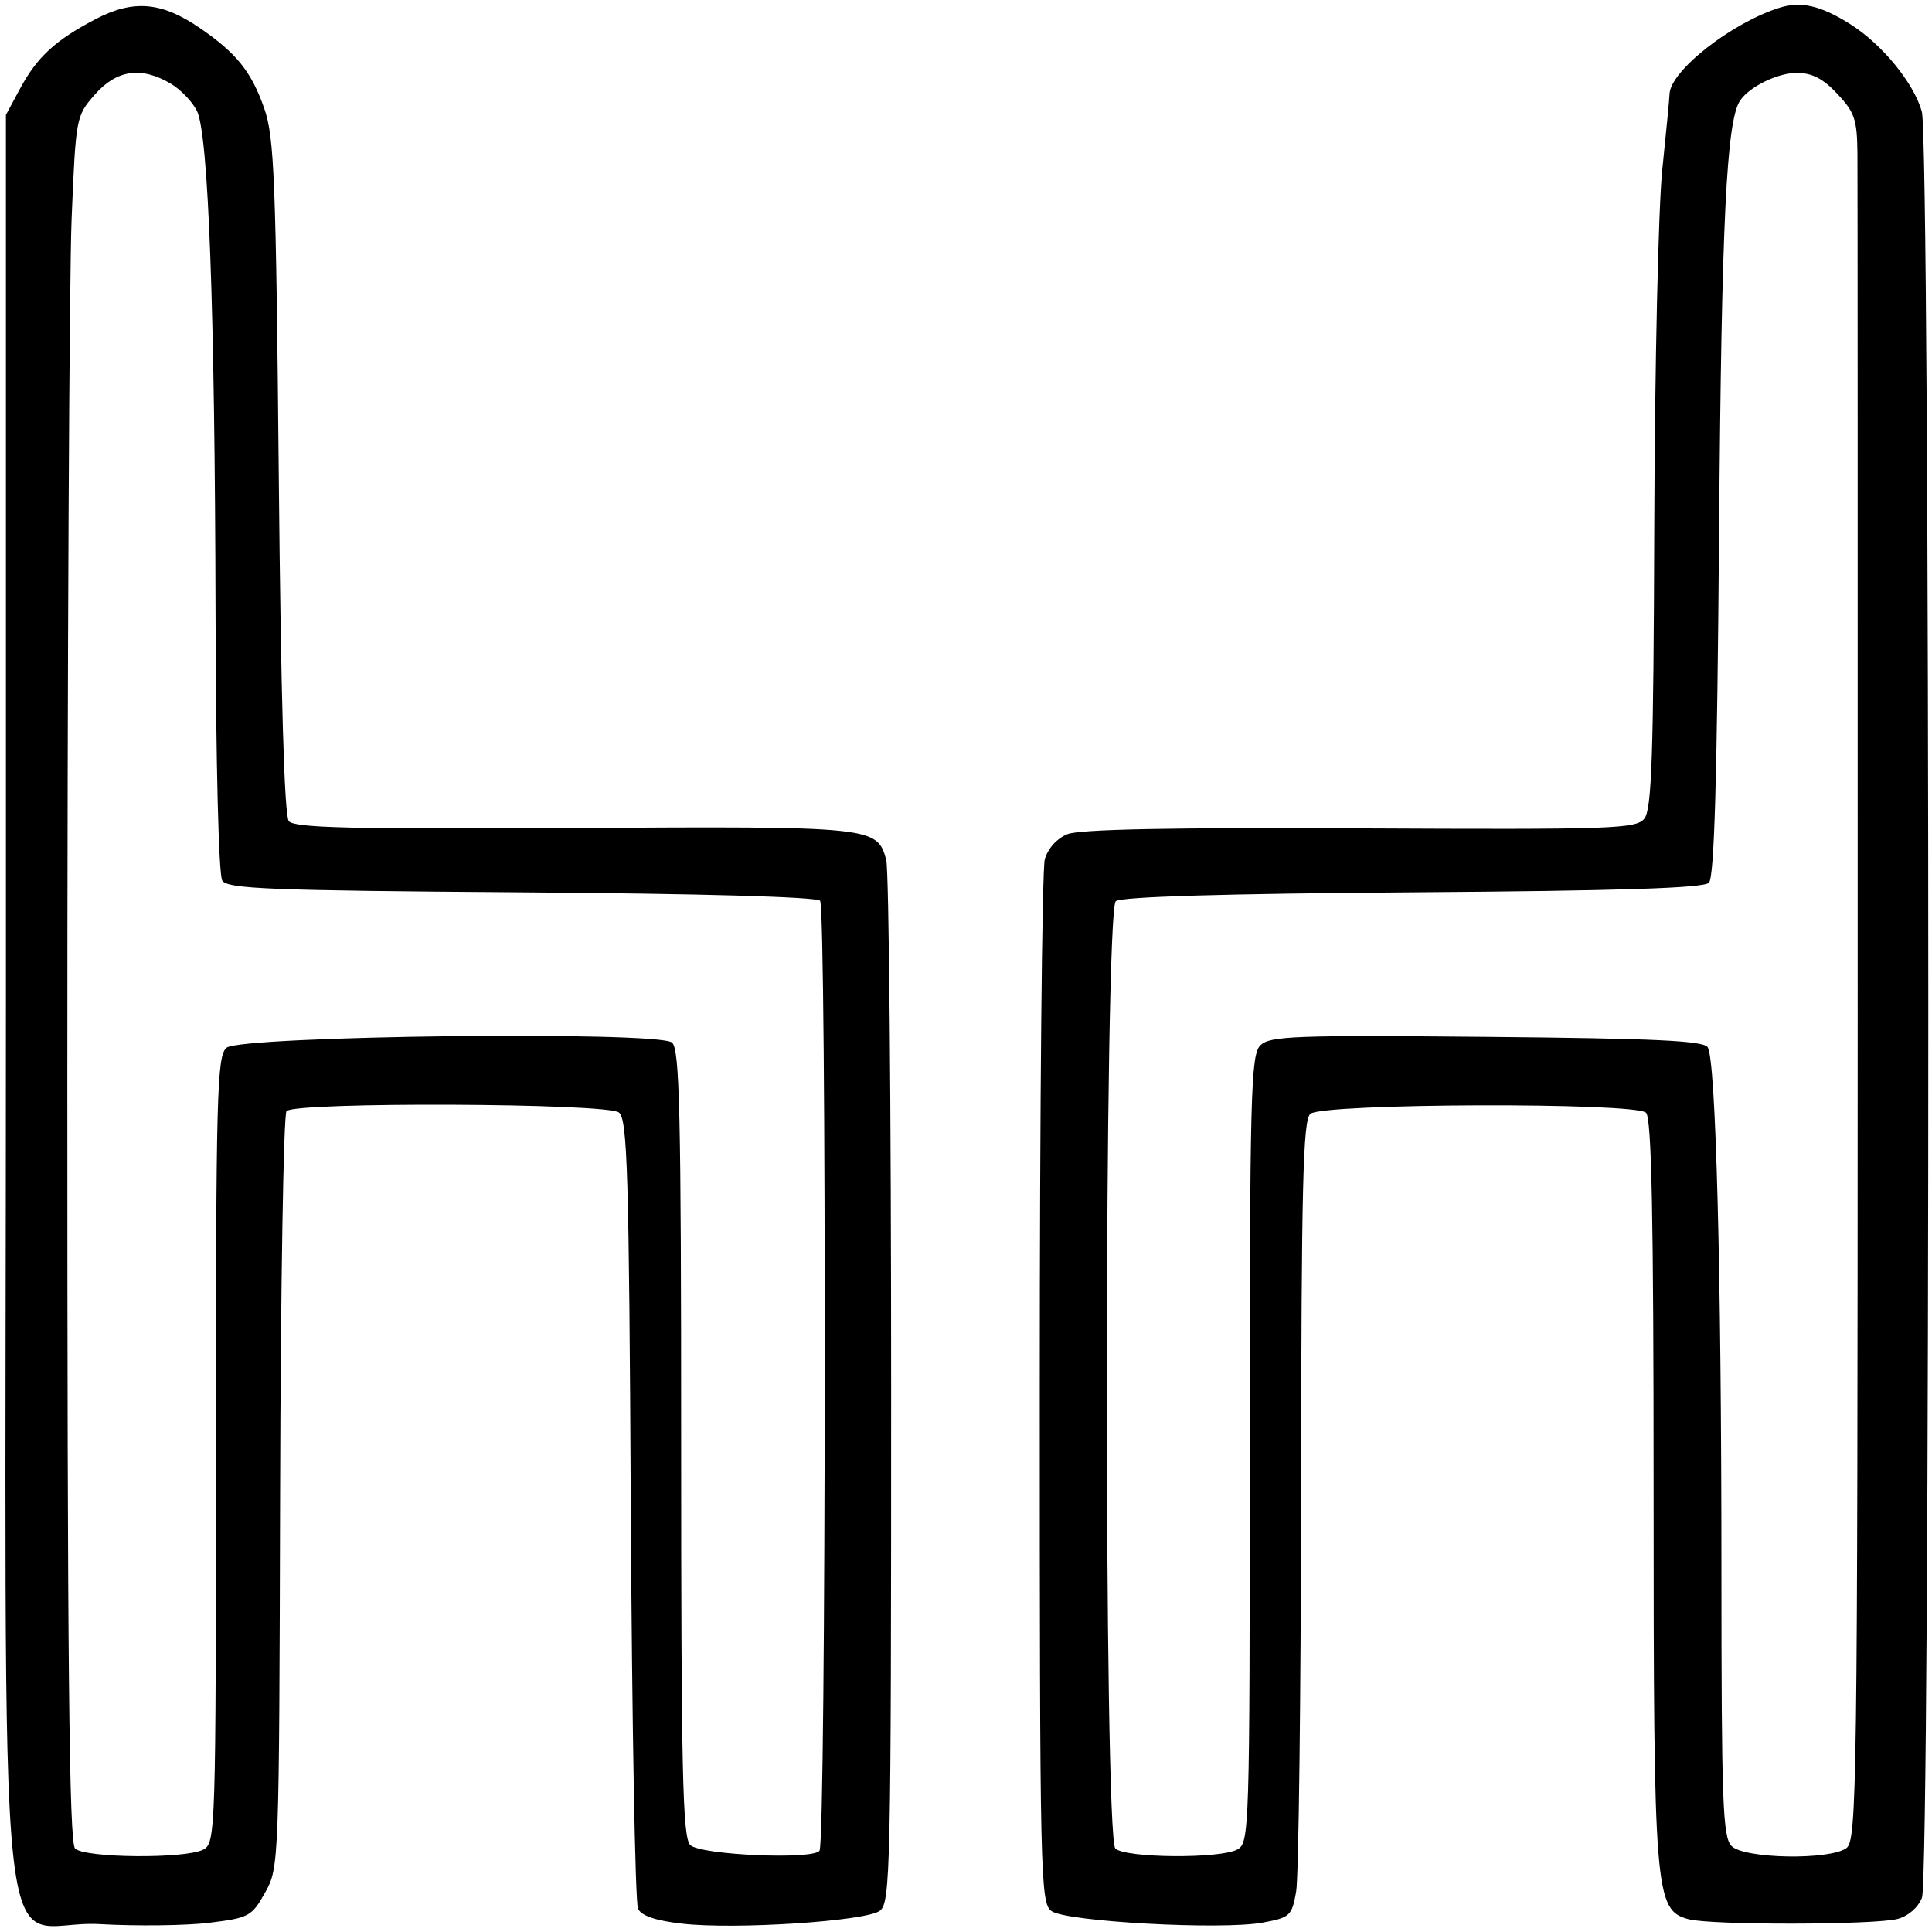 <?xml version="1.0" encoding="UTF-8"?> <svg xmlns="http://www.w3.org/2000/svg" width="299" height="299" viewBox="0 0 299 299" fill="none"> <path fill-rule="evenodd" clip-rule="evenodd" d="M14.76 2.974C8.53 6.241 5.734 8.824 3.068 13.778L0.915 17.778V155.5C0.915 316.309 -1.067 296.86 15.415 297.786C21.19 298.111 28.826 298.017 32.384 297.577C38.549 296.816 38.956 296.595 41.027 292.902C43.183 289.057 43.201 288.573 43.351 230.909C43.434 198.944 43.88 172.413 44.342 171.951C45.788 170.505 94.027 170.712 95.786 172.171C97.103 173.264 97.344 181.324 97.625 233.603C97.803 266.699 98.306 294.51 98.742 295.406C99.28 296.509 101.49 297.254 105.604 297.72C113.826 298.65 133.955 297.335 136.159 295.723C137.808 294.518 137.915 289.606 137.915 215.109C137.915 171.477 137.572 134.553 137.153 133.057C135.717 127.925 135.249 127.878 88.834 128.143C54.357 128.341 45.542 128.129 44.697 127.084C44.001 126.223 43.472 108.056 43.144 73.778C42.703 27.637 42.449 21.215 40.896 16.778C38.901 11.081 36.619 8.234 30.915 4.324C24.993 0.265 20.625 -0.1 14.76 2.974ZM275.415 1.193C267.97 3.526 258.481 10.974 258.381 14.563C258.363 15.231 257.857 20.503 257.257 26.278C256.656 32.053 256.101 56.631 256.022 80.896C255.904 117.276 255.631 125.313 254.466 126.716C253.171 128.277 249.508 128.401 210.484 128.207C181.225 128.061 167.064 128.341 165.193 129.101C163.559 129.765 162.16 131.321 161.693 132.993C161.265 134.525 160.915 171.477 160.915 215.109C160.915 290.43 161.006 294.506 162.72 295.759C164.97 297.405 189.028 298.724 195.402 297.552C199.653 296.771 199.927 296.517 200.595 292.753C200.982 290.567 201.326 262.846 201.357 231.15C201.405 183.31 201.65 173.328 202.801 172.373C204.776 170.733 253.117 170.58 254.745 172.208C255.611 173.075 255.915 188.231 255.915 230.578C255.915 293.285 256.104 295.606 261.33 297.025C264.788 297.963 290.183 297.924 293.7 296.974C295.353 296.528 296.878 295.19 297.45 293.685C298.768 290.22 298.748 22.014 297.43 17.278C296.202 12.866 291.286 6.853 286.368 3.748C281.795 0.861 278.744 0.15 275.415 1.193ZM26.425 12.943C27.976 13.859 29.806 15.772 30.491 17.193C32.258 20.855 33.254 47.812 33.357 94.778C33.409 118.082 33.841 135.404 34.393 136.278C35.208 137.567 41.7 137.823 80.628 138.099C108.362 138.296 126.303 138.8 126.915 139.399C127.934 140.397 127.851 284.763 126.831 286.415C125.933 287.867 108.381 287.101 106.822 285.542C105.644 284.364 105.415 274.254 105.415 223.329C105.415 172.143 105.191 162.337 104.001 161.349C101.814 159.534 37.314 160.284 35.067 162.15C33.564 163.399 33.415 169.015 33.415 224.365C33.415 283.495 33.361 285.237 31.481 286.243C28.751 287.704 13.111 287.574 11.615 286.078C10.695 285.158 10.416 257.426 10.418 167.328C10.42 102.676 10.718 42.623 11.081 33.877C11.735 18.113 11.766 17.948 14.681 14.627C18.047 10.794 21.861 10.247 26.425 12.943ZM284.36 14.528C287.035 17.382 287.413 18.509 287.462 23.778C287.493 27.078 287.51 87.148 287.5 157.267C287.482 276.79 287.373 284.835 285.757 286.017C283.162 287.915 269.964 287.684 267.986 285.707C266.608 284.328 266.415 279.01 266.412 242.457C266.409 196.747 265.55 164.115 264.296 162.084C263.665 161.062 256.235 160.711 230.084 160.468C200.26 160.19 196.504 160.332 195.047 161.789C193.573 163.262 193.415 169.333 193.415 224.314C193.415 283.494 193.361 285.237 191.481 286.243C188.761 287.698 174.107 287.57 172.615 286.078C170.817 284.28 170.885 140.963 172.684 139.47C173.518 138.777 189.271 138.307 218.635 138.097C250.766 137.868 263.642 137.453 264.474 136.62C265.309 135.784 265.745 120.791 266.045 82.62C266.424 34.377 267.191 18.634 269.312 15.541C270.79 13.387 275.13 11.278 278.087 11.278C280.436 11.278 282.142 12.162 284.36 14.528Z" fill="black"></path> </svg> 